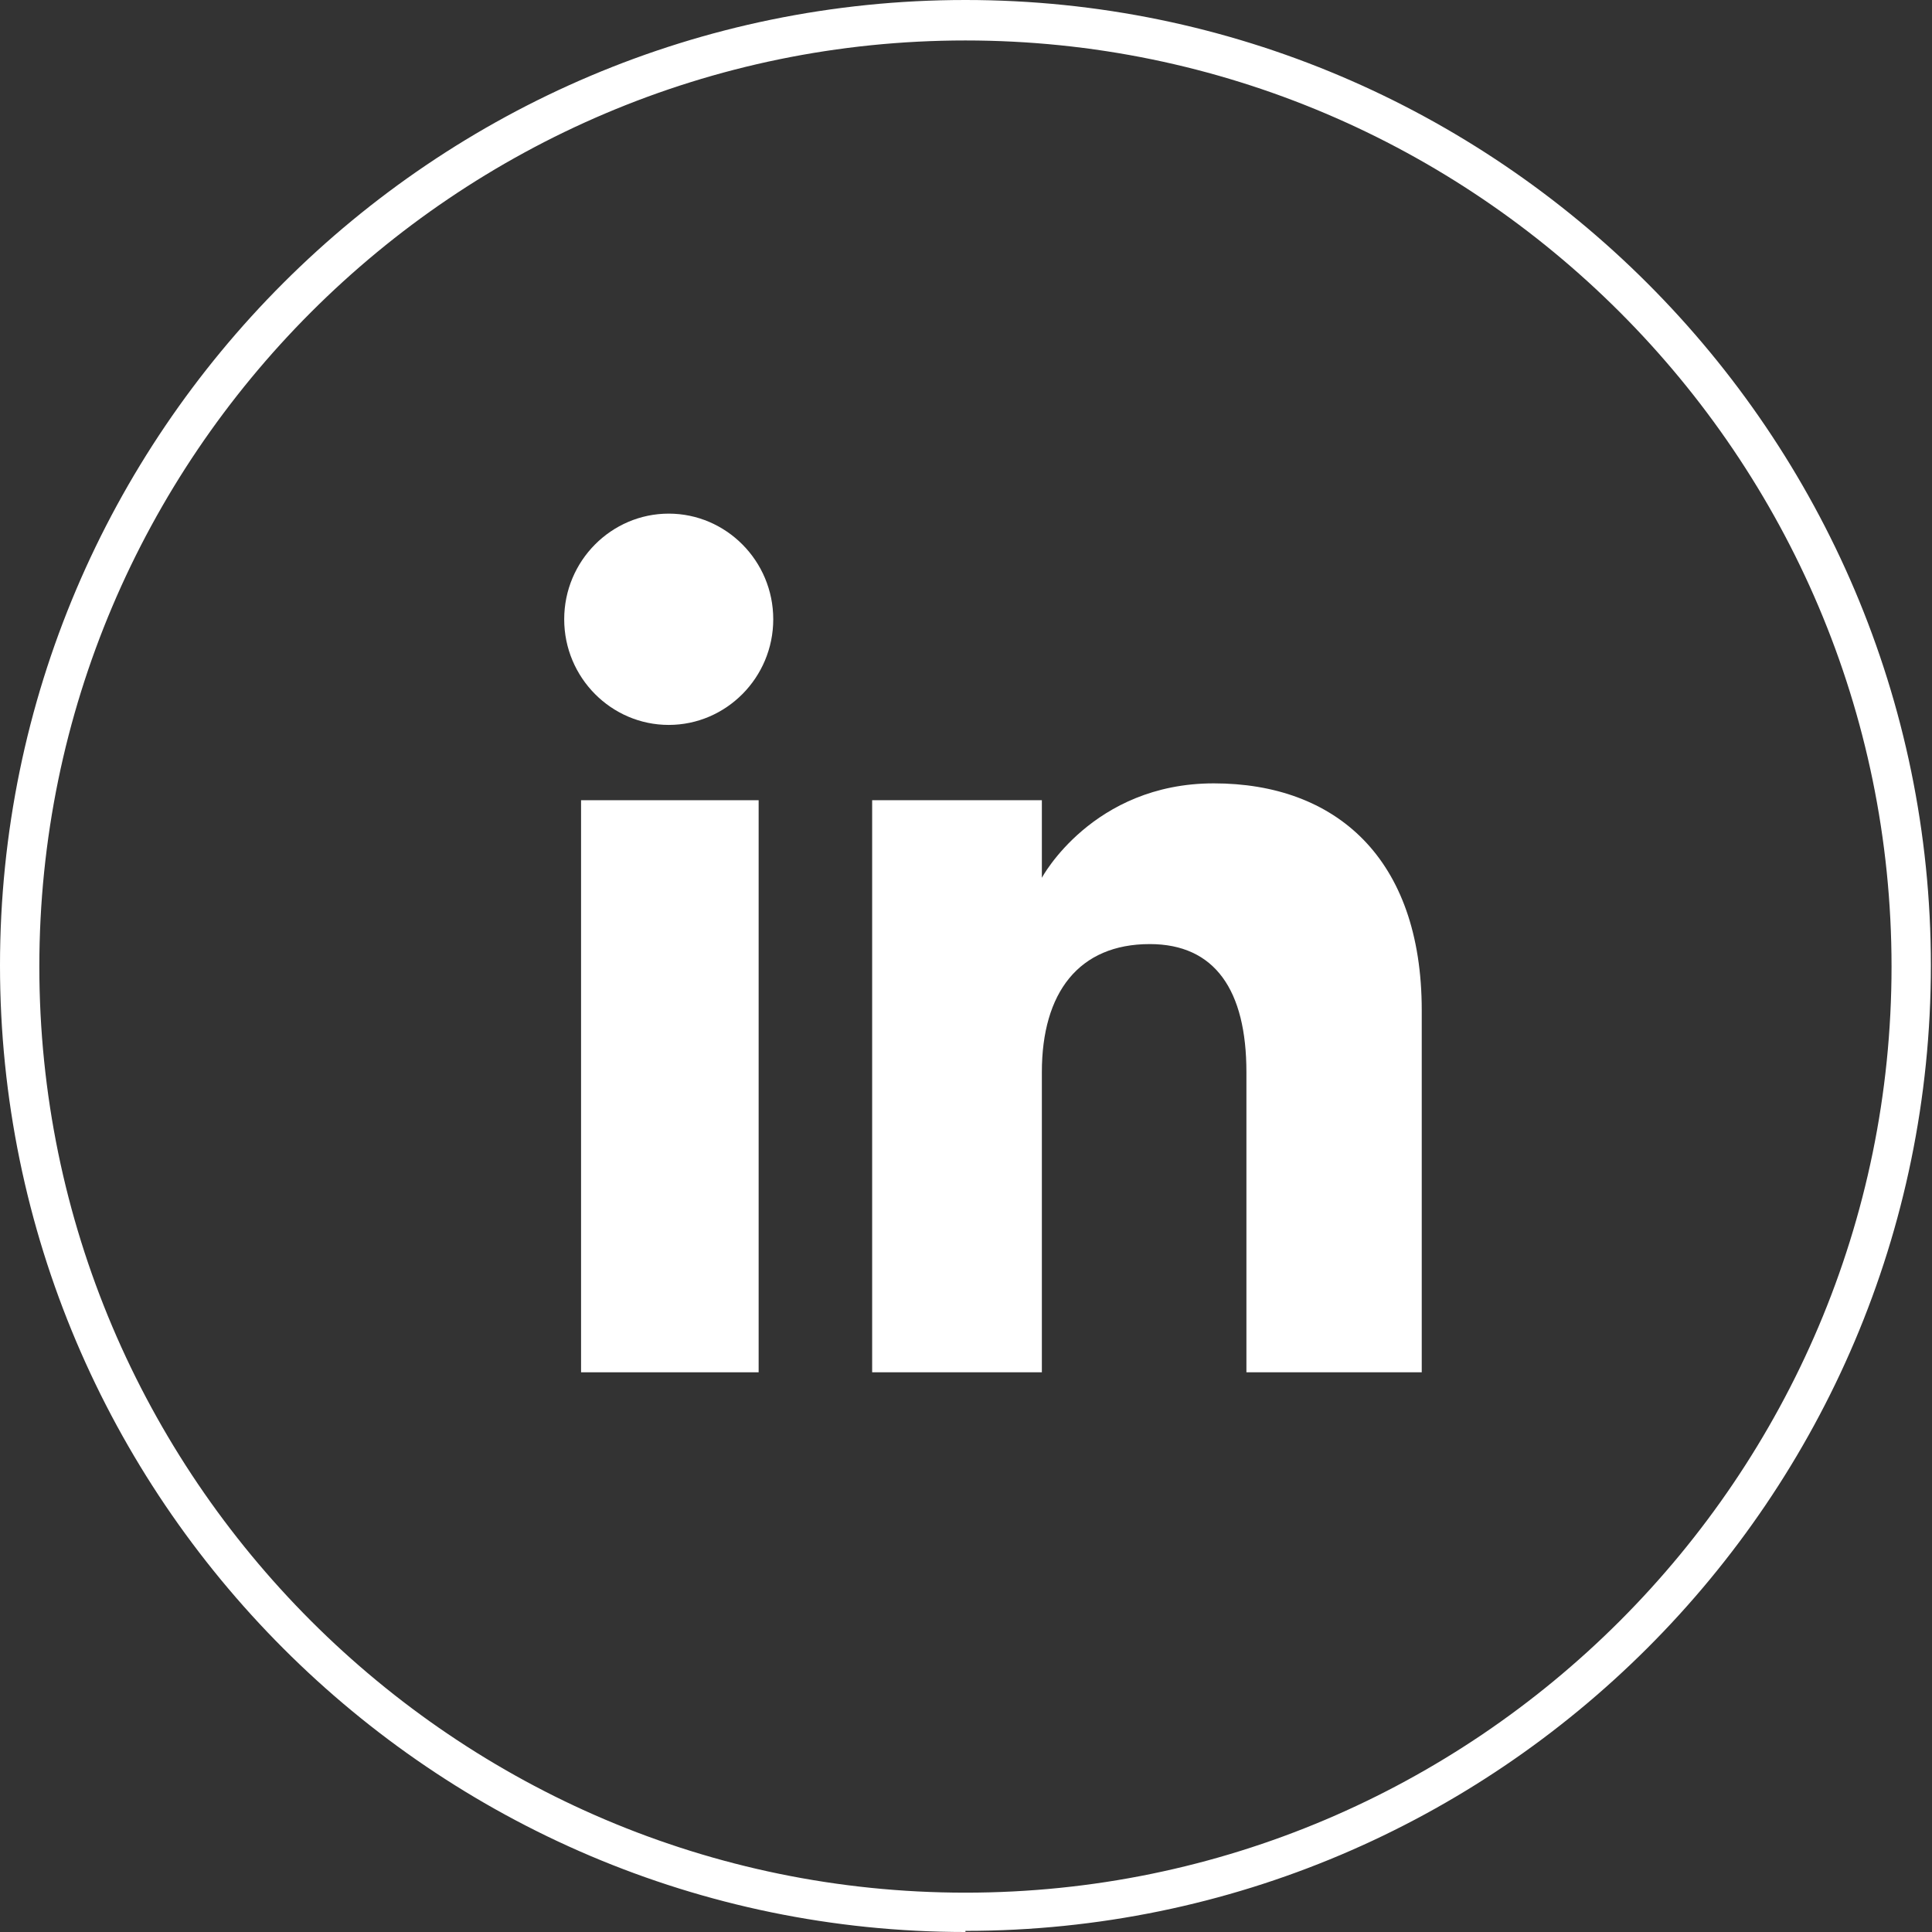 <svg xmlns="http://www.w3.org/2000/svg" id="Capa_2" data-name="Capa 2" viewBox="0 0 17.19 17.19"><rect x="0" y="0" width="17.19" height="17.19" fill="#333333" stroke="none"/><defs><style>      .cls-1 {        fill: #fff;      }    </style></defs><g id="Layer_1" data-name="Layer 1"><g><path class="cls-1" d="M8.59,17.19C3.86,17.19,0,13.33,0,8.59S3.86,0,8.59,0s8.59,3.86,8.59,8.59c0,4.74-3.86,8.59-8.59,8.59ZM8.59.36c-4.54,0-8.24,3.7-8.24,8.24,0,4.54,3.7,8.24,8.24,8.24,4.54,0,8.24-3.7,8.24-8.24,0-4.54-3.7-8.24-8.24-8.24Z"></path><rect class="cls-1" x="5.17" y="7.12" width="1.58" height="5.09"></rect><path class="cls-1" d="M5.95,6.45c-.51,0-.93-.42-.93-.94s.42-.94.93-.94.93.42.93.94c0,.52-.42.94-.93.94Z"></path><path class="cls-1" d="M12.66,12.21h-1.57s0-1.94,0-2.67c0-.73-.28-1.14-.86-1.14-.63,0-.96.43-.96,1.14,0,.78,0,2.67,0,2.67h-1.51v-5.09h1.51v.69s.45-.84,1.53-.84c1.08,0,1.85.66,1.85,2.02v3.22Z"></path></g></g></svg>